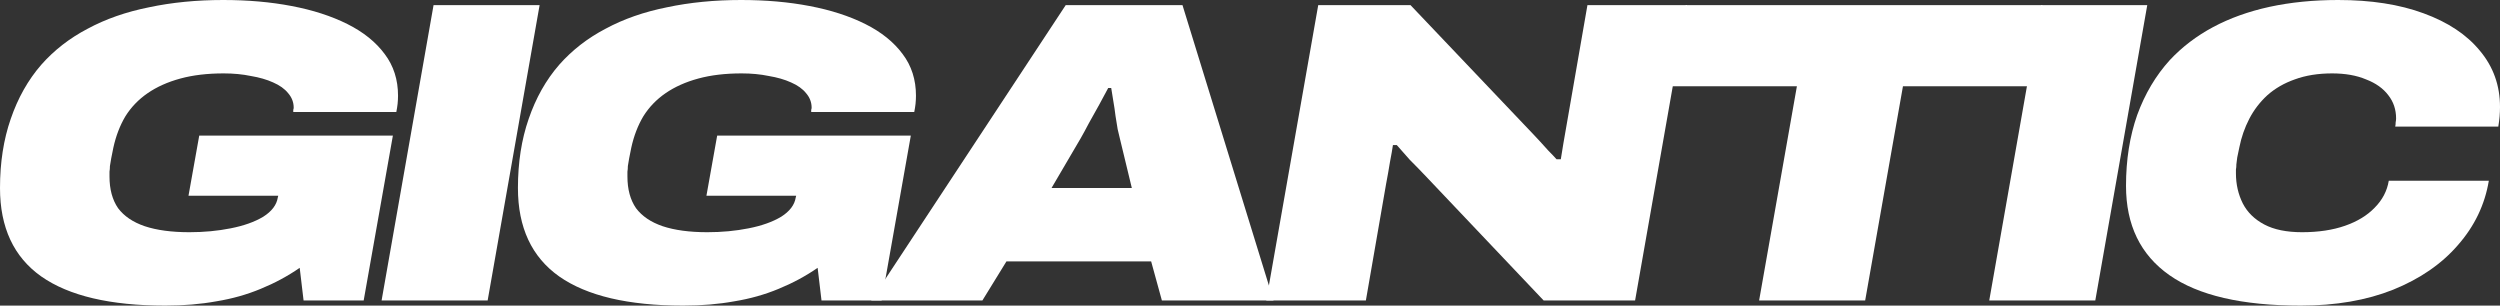 <svg width="2176" height="266" viewBox="0 0 2176 266" fill="none" xmlns="http://www.w3.org/2000/svg">
<rect x="0" y="0" width="2176" height="266" fill="#333333" stroke="none"/>
<path d="M143.886 266C96.049 266 60.046 257.532 35.878 240.596C11.959 223.659 0 198.006 0 163.635C0 141.468 3.114 121.419 9.343 103.486C15.572 85.304 24.417 69.613 35.878 56.413C47.09 43.711 60.544 33.25 76.241 25.031C91.938 16.563 109.752 10.336 129.684 6.351C149.616 2.117 171.168 0 194.339 0C215.767 0 235.574 1.743 253.762 5.23C272.2 8.717 288.395 13.948 302.347 20.921C316.3 27.895 327.138 36.612 334.862 47.073C342.586 57.285 346.447 69.364 346.447 83.312C346.447 85.553 346.323 87.919 346.074 90.41C345.825 92.652 345.451 95.018 344.953 97.508H255.257C255.257 97.01 255.257 96.388 255.257 95.64C255.507 94.893 255.631 94.271 255.631 93.772C255.631 89.04 254.012 84.806 250.773 81.07C247.783 77.334 243.423 74.221 237.692 71.73C232.211 69.24 225.733 67.372 218.258 66.126C211.033 64.632 203.184 63.885 194.713 63.885C180.511 63.885 167.929 65.379 156.966 68.368C146.004 71.357 136.536 75.591 128.563 81.07C120.59 86.55 114.112 93.274 109.129 101.244C104.395 109.214 100.907 118.305 98.665 128.517C97.917 132.253 97.294 135.366 96.796 137.857C96.298 140.347 95.924 142.589 95.675 144.581C95.675 146.325 95.55 147.944 95.301 149.438C95.301 150.933 95.301 152.302 95.301 153.548C95.301 164.756 97.793 173.971 102.776 181.194C108.008 188.168 115.732 193.398 125.947 196.885C136.411 200.372 149.367 202.115 164.815 202.115C177.522 202.115 189.481 200.994 200.693 198.753C212.154 196.511 221.622 193.149 229.096 188.666C236.571 183.934 240.806 178.33 241.803 171.854L242.177 170.36H164.067L173.411 118.056H341.963L316.549 261.517H264.227L260.863 233.124C250.399 240.346 239.062 246.448 226.854 251.43C214.895 256.411 202.063 260.022 188.36 262.264C174.656 264.755 159.832 266 143.886 266Z" fill="white"/>
<path d="M332.141 261.517L377.362 4.483H469.673L424.452 261.517H332.141Z" fill="white"/>
<path d="M594.697 266C546.86 266 510.857 257.532 486.69 240.596C462.771 223.659 450.811 198.006 450.811 163.635C450.811 141.468 453.926 121.419 460.155 103.486C466.384 85.304 475.228 69.613 486.69 56.413C497.901 43.711 511.356 33.25 527.052 25.031C542.749 16.563 560.563 10.336 580.496 6.351C600.428 2.117 621.98 0 645.151 0C666.578 0 686.386 1.743 704.574 5.23C723.011 8.717 739.206 13.948 753.159 20.921C767.111 27.895 777.95 36.612 785.673 47.073C793.397 57.285 797.259 69.364 797.259 83.312C797.259 85.553 797.134 87.919 796.885 90.41C796.636 92.652 796.262 95.018 795.764 97.508H706.069C706.069 97.01 706.069 96.388 706.069 95.64C706.318 94.893 706.443 94.271 706.443 93.772C706.443 89.04 704.823 84.806 701.584 81.07C698.594 77.334 694.234 74.221 688.504 71.73C683.022 69.24 676.544 67.372 669.07 66.126C661.844 64.632 653.996 63.885 645.525 63.885C631.323 63.885 618.741 65.379 607.778 68.368C596.815 71.357 587.347 75.591 579.374 81.07C571.402 86.55 564.924 93.274 559.941 101.244C555.207 109.214 551.718 118.305 549.476 128.517C548.729 132.253 548.106 135.366 547.607 137.857C547.109 140.347 546.735 142.589 546.486 144.581C546.486 146.325 546.362 147.944 546.112 149.438C546.112 150.933 546.112 152.302 546.112 153.548C546.112 164.756 548.604 173.971 553.587 181.194C558.819 188.168 566.543 193.398 576.758 196.885C587.223 200.372 600.179 202.115 615.626 202.115C628.333 202.115 640.292 200.994 651.504 198.753C662.965 196.511 672.433 193.149 679.908 188.666C687.382 183.934 691.618 178.33 692.615 171.854L692.988 170.36H614.879L624.222 118.056H792.774L767.361 261.517H715.038L711.675 233.124C701.21 240.346 689.874 246.448 677.665 251.43C665.706 256.411 652.875 260.022 639.171 262.264C625.468 264.755 610.643 266 594.697 266Z" fill="white"/>
<path d="M758.286 261.517L927.585 4.483H1029.24L1108.47 261.517H1011.3L1001.96 227.52H876.011L855.082 261.517H758.286ZM915.252 163.635H985.14L974.675 120.298C974.177 118.305 973.554 115.69 972.807 112.452C972.308 108.965 971.685 105.105 970.938 100.871C970.44 96.637 969.817 92.403 969.069 88.168C968.322 83.934 967.699 80.074 967.201 76.587H964.585C962.342 80.821 959.726 85.678 956.736 91.157C953.746 96.637 950.757 101.992 947.767 107.222C945.026 112.452 942.659 116.811 940.666 120.298L915.252 163.635Z" fill="white"/>
<path d="M1102.16 261.517L1147.38 4.483H1227.73L1335.36 117.683C1336.61 118.928 1338.35 120.796 1340.59 123.287C1342.84 125.777 1345.2 128.392 1347.7 131.132C1350.44 133.872 1352.8 136.362 1354.8 138.604H1358.53C1359.03 135.117 1359.78 130.509 1360.78 124.781C1361.77 118.803 1362.77 113.075 1363.77 107.596L1381.7 4.483H1468.41L1423.19 261.517H1343.58L1240.81 153.174C1236.57 148.691 1231.96 143.959 1226.98 138.978C1222.25 133.747 1218.51 129.513 1215.77 126.275H1212.41C1211.91 129.762 1211.04 134.743 1209.79 141.219C1208.79 147.446 1207.67 153.797 1206.43 160.272L1188.86 261.517H1102.16Z" fill="white"/>
<path d="M1531.14 261.517L1564.02 75.093H1454.89L1467.23 4.483H1777.8L1765.46 75.093H1656.33L1623.45 261.517H1531.14Z" fill="white"/>
<path d="M1731.44 261.517L1776.66 4.483H1868.97L1823.75 261.517H1731.44Z" fill="white"/>
<path d="M2002.59 266C1951.51 266 1913.39 257.158 1888.23 239.475C1863.06 221.791 1850.48 195.889 1850.48 161.767C1850.48 139.102 1853.72 118.554 1860.2 100.124C1866.93 81.693 1876.39 65.753 1888.6 52.303C1899.32 40.846 1911.9 31.258 1926.35 23.537C1940.8 15.816 1957.12 9.963 1975.31 5.978C1993.74 1.993 2013.68 0 2035.1 0C2063.76 0 2088.55 3.86 2109.48 11.582C2130.65 19.302 2146.97 30.137 2158.43 44.084C2170.15 58.032 2176 74.346 2176 93.025C2176 95.765 2175.88 98.629 2175.63 101.618C2175.38 104.358 2175 107.222 2174.51 110.211H2084.81C2085.06 108.965 2085.18 107.72 2085.18 106.475C2085.43 105.229 2085.56 104.109 2085.56 103.112C2085.56 95.391 2083.32 88.667 2078.83 82.938C2074.35 76.961 2067.87 72.353 2059.4 69.115C2051.17 65.628 2041.33 63.885 2029.87 63.885C2017.66 63.885 2006.83 65.628 1997.36 69.115C1988.14 72.353 1980.17 76.961 1973.44 82.938C1966.96 88.916 1961.73 95.765 1957.74 103.486C1953.76 111.207 1950.89 119.426 1949.15 128.143C1948.4 131.63 1947.78 134.619 1947.28 137.11C1947.03 139.351 1946.78 141.344 1946.53 143.087C1946.53 144.831 1946.41 146.325 1946.16 147.57C1946.16 148.566 1946.16 149.687 1946.16 150.933C1946.16 160.397 1948.15 169.114 1952.14 177.084C1956.12 184.805 1962.35 190.907 1970.82 195.39C1979.29 199.874 1990.26 202.115 2003.71 202.115C2017.91 202.115 2030.37 200.247 2041.08 196.511C2051.8 192.775 2060.39 187.545 2066.87 180.82C2073.6 174.096 2077.71 166.25 2079.2 157.284H2166.28C2162.8 178.205 2153.83 196.885 2139.37 213.323C2125.17 229.761 2106.36 242.713 2082.94 252.177C2059.77 261.392 2032.99 266 2002.59 266Z" fill="white"/>
</svg>
